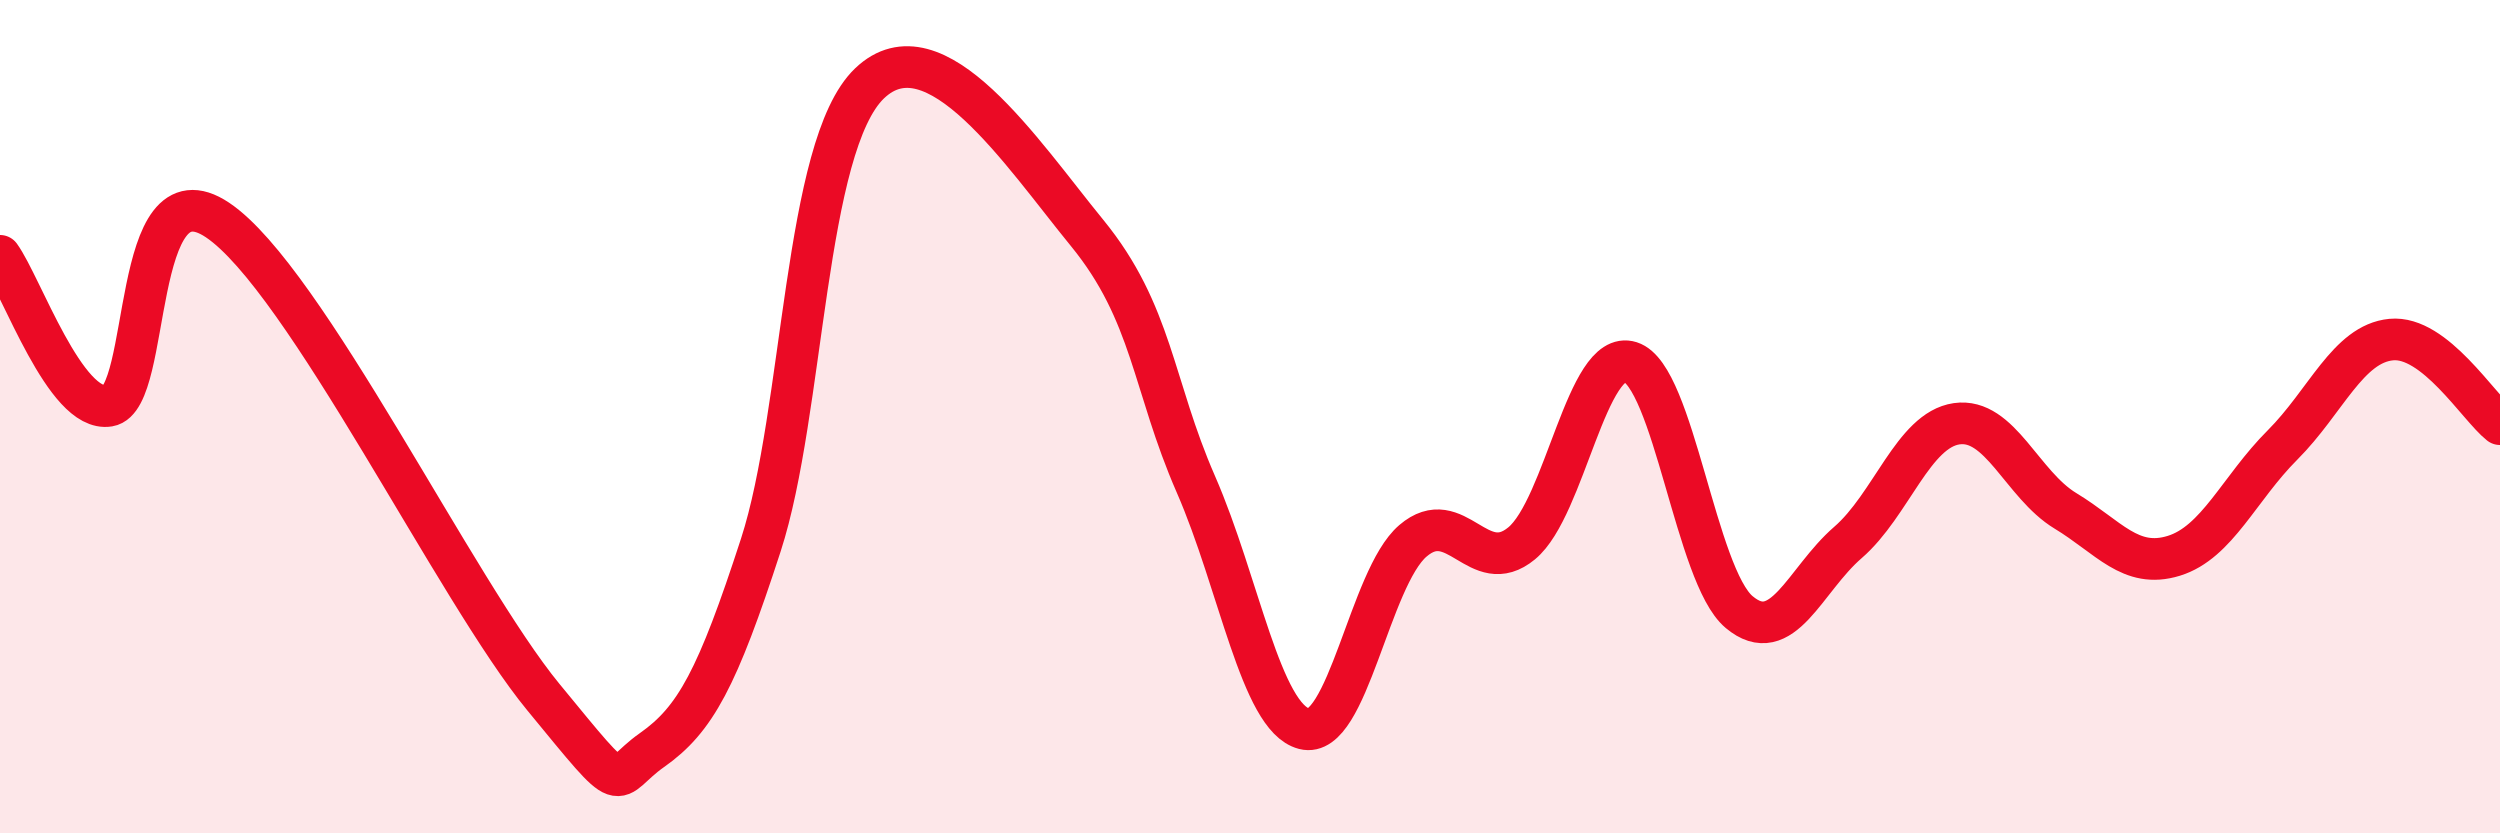 
    <svg width="60" height="20" viewBox="0 0 60 20" xmlns="http://www.w3.org/2000/svg">
      <path
        d="M 0,6.14 C 0.52,6.86 1.57,9.91 2.61,9.74 C 3.65,9.57 3.13,3.88 5.22,5.28 C 7.31,6.68 10.95,14.19 13.04,16.73 C 15.13,19.27 14.61,18.73 15.65,18 C 16.69,17.27 17.22,16.28 18.26,13.08 C 19.3,9.88 19.3,3.5 20.87,2 C 22.44,0.5 24.52,3.67 26.09,5.59 C 27.66,7.51 27.66,9.24 28.7,11.62 C 29.74,14 30.26,17.22 31.3,17.49 C 32.34,17.76 32.87,13.87 33.91,12.98 C 34.95,12.09 35.48,13.9 36.52,13.04 C 37.56,12.18 38.09,8.36 39.13,8.69 C 40.17,9.02 40.7,13.82 41.74,14.69 C 42.78,15.56 43.31,13.92 44.35,13.02 C 45.39,12.12 45.92,10.32 46.96,10.17 C 48,10.02 48.53,11.63 49.57,12.26 C 50.61,12.89 51.13,13.66 52.17,13.34 C 53.21,13.02 53.74,11.72 54.78,10.68 C 55.82,9.64 56.35,8.25 57.39,8.15 C 58.43,8.05 59.48,9.77 60,10.18L60 20L0 20Z"
        fill="#EB0A25"
        opacity="0.1"
        stroke-linecap="round"
        stroke-linejoin="round"
      />
      <path
        d="M 0,6.14 C 0.52,6.86 1.57,9.91 2.61,9.74 C 3.65,9.57 3.13,3.88 5.22,5.28 C 7.31,6.68 10.95,14.19 13.04,16.73 C 15.13,19.27 14.61,18.73 15.65,18 C 16.69,17.27 17.22,16.28 18.26,13.08 C 19.3,9.88 19.3,3.5 20.87,2 C 22.44,0.5 24.52,3.67 26.09,5.59 C 27.66,7.51 27.66,9.24 28.7,11.62 C 29.74,14 30.26,17.22 31.3,17.49 C 32.34,17.76 32.87,13.87 33.91,12.98 C 34.95,12.09 35.48,13.9 36.52,13.04 C 37.56,12.18 38.09,8.36 39.13,8.69 C 40.17,9.02 40.7,13.82 41.74,14.69 C 42.78,15.56 43.31,13.92 44.35,13.02 C 45.39,12.12 45.92,10.32 46.96,10.17 C 48,10.02 48.53,11.63 49.57,12.26 C 50.61,12.89 51.13,13.66 52.17,13.34 C 53.21,13.02 53.74,11.72 54.78,10.68 C 55.82,9.64 56.35,8.25 57.39,8.15 C 58.43,8.05 59.48,9.77 60,10.18"
        stroke="#EB0A25"
        stroke-width="1"
        fill="none"
        stroke-linecap="round"
        stroke-linejoin="round"
      />
    </svg>
  